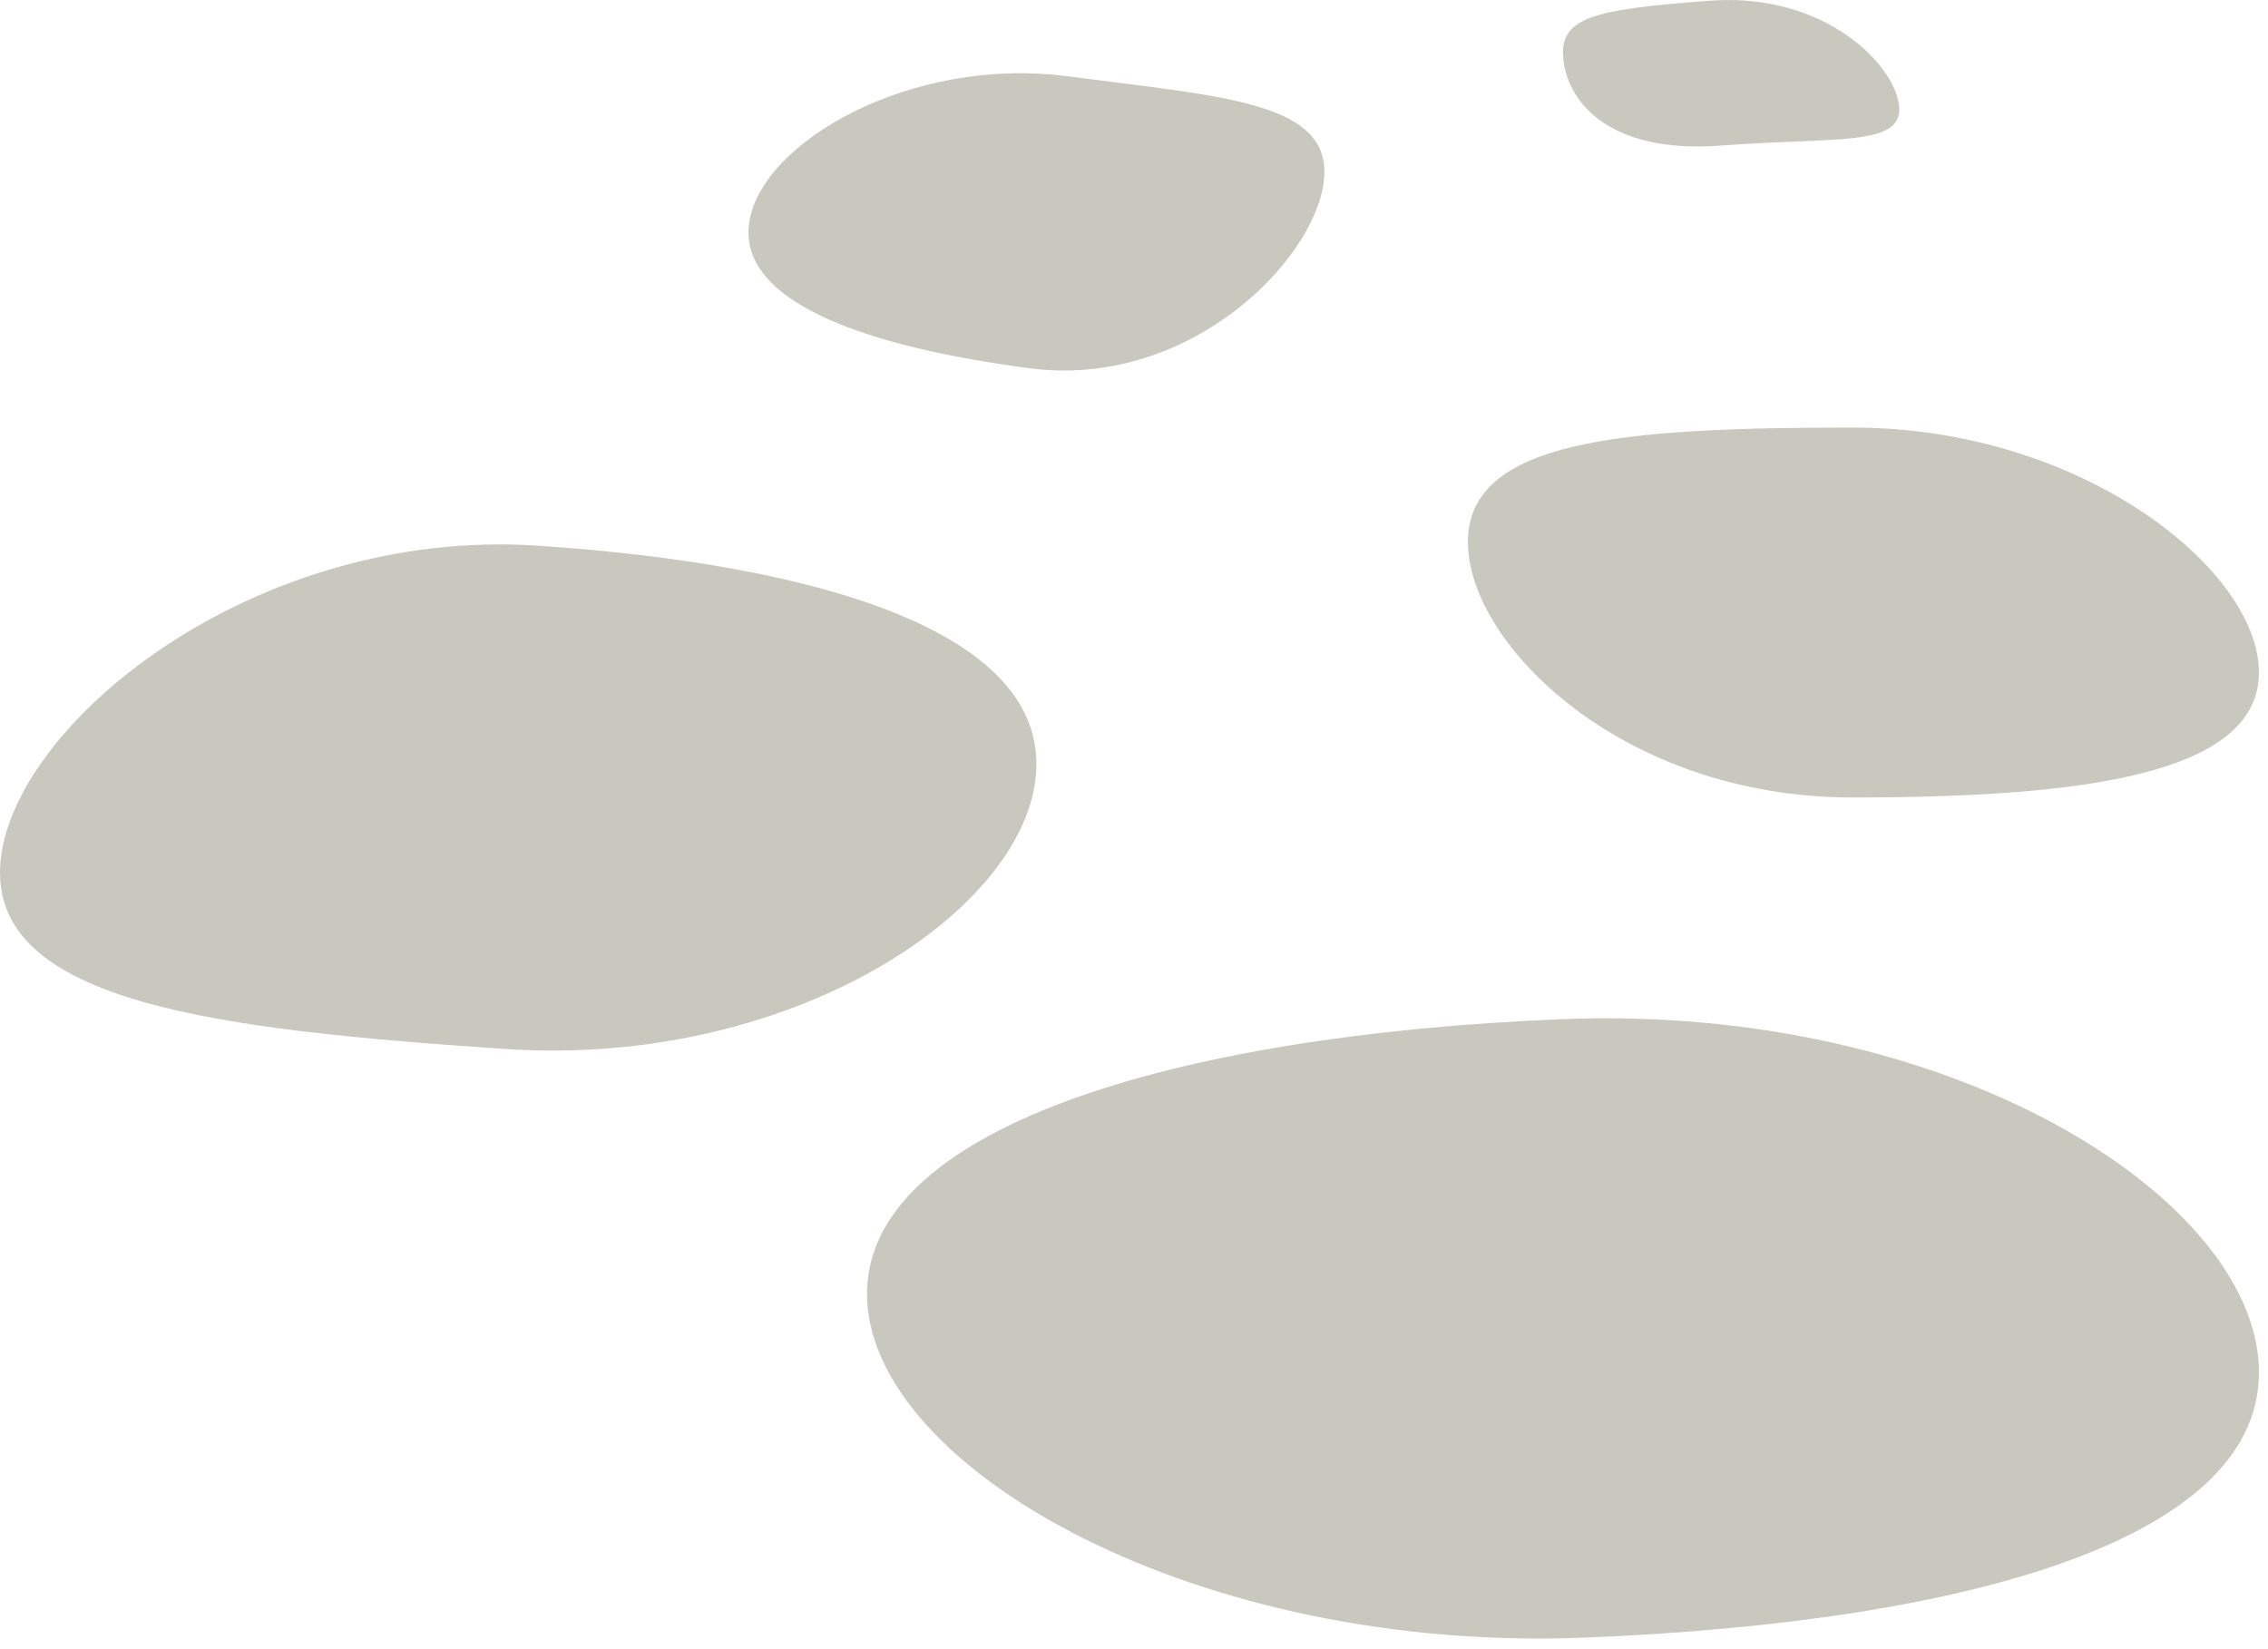 <svg xmlns="http://www.w3.org/2000/svg" xmlns:xlink="http://www.w3.org/1999/xlink" xmlns:serif="http://www.serif.com/" width="100%" height="100%" viewBox="0 0 110 80" xml:space="preserve" style="fill-rule:evenodd;clip-rule:evenodd;stroke-linejoin:round;stroke-miterlimit:2;"><path d="M26.13,26.472c13.864,0.937 24.579,4.264 24.124,11c-0.455,6.737 -11.91,14.349 -25.774,13.412c-13.865,-0.937 -24.922,-2.214 -24.466,-8.951c0.455,-6.737 12.251,-16.398 26.116,-15.461Z" style="fill:#c9c8bf;"></path><path d="M75.701,49.441c18.816,-0.773 33.514,8.565 33.854,16.843c0.34,8.278 -13.806,12.382 -32.621,13.155c-18.815,0.773 -34.538,-8.122 -34.878,-16.4c-0.34,-8.278 14.83,-12.825 33.645,-13.598Z" style="fill:#c9c8bf;"></path><path d="M89.849,20.74c11.162,-0 19.712,6.924 19.712,11.876c-0,4.953 -8.55,6.07 -19.712,6.07c-11.162,-0 -18.655,-7.437 -18.655,-12.389c-0,-4.952 7.493,-5.557 18.655,-5.557Z" style="fill:#c9c8bf;"></path><path d="M51.793,3.702c7.644,1.005 12.921,1.235 12.408,5.143c-0.514,3.908 -6.624,10.023 -14.268,9.019c-7.644,-1.004 -14.117,-3.114 -13.603,-7.022c0.513,-3.908 7.819,-8.144 15.463,-7.14Z" style="fill:#c9c8bf;"></path><path d="M82.926,0.034c5.66,-0.421 9.042,3.202 9.186,5.141c0.145,1.94 -3.003,1.466 -8.663,1.887c-5.66,0.421 -7.49,-2.338 -7.635,-4.277c-0.144,-1.94 1.452,-2.33 7.112,-2.751Z" style="fill:#c9c8bf;"></path></svg>